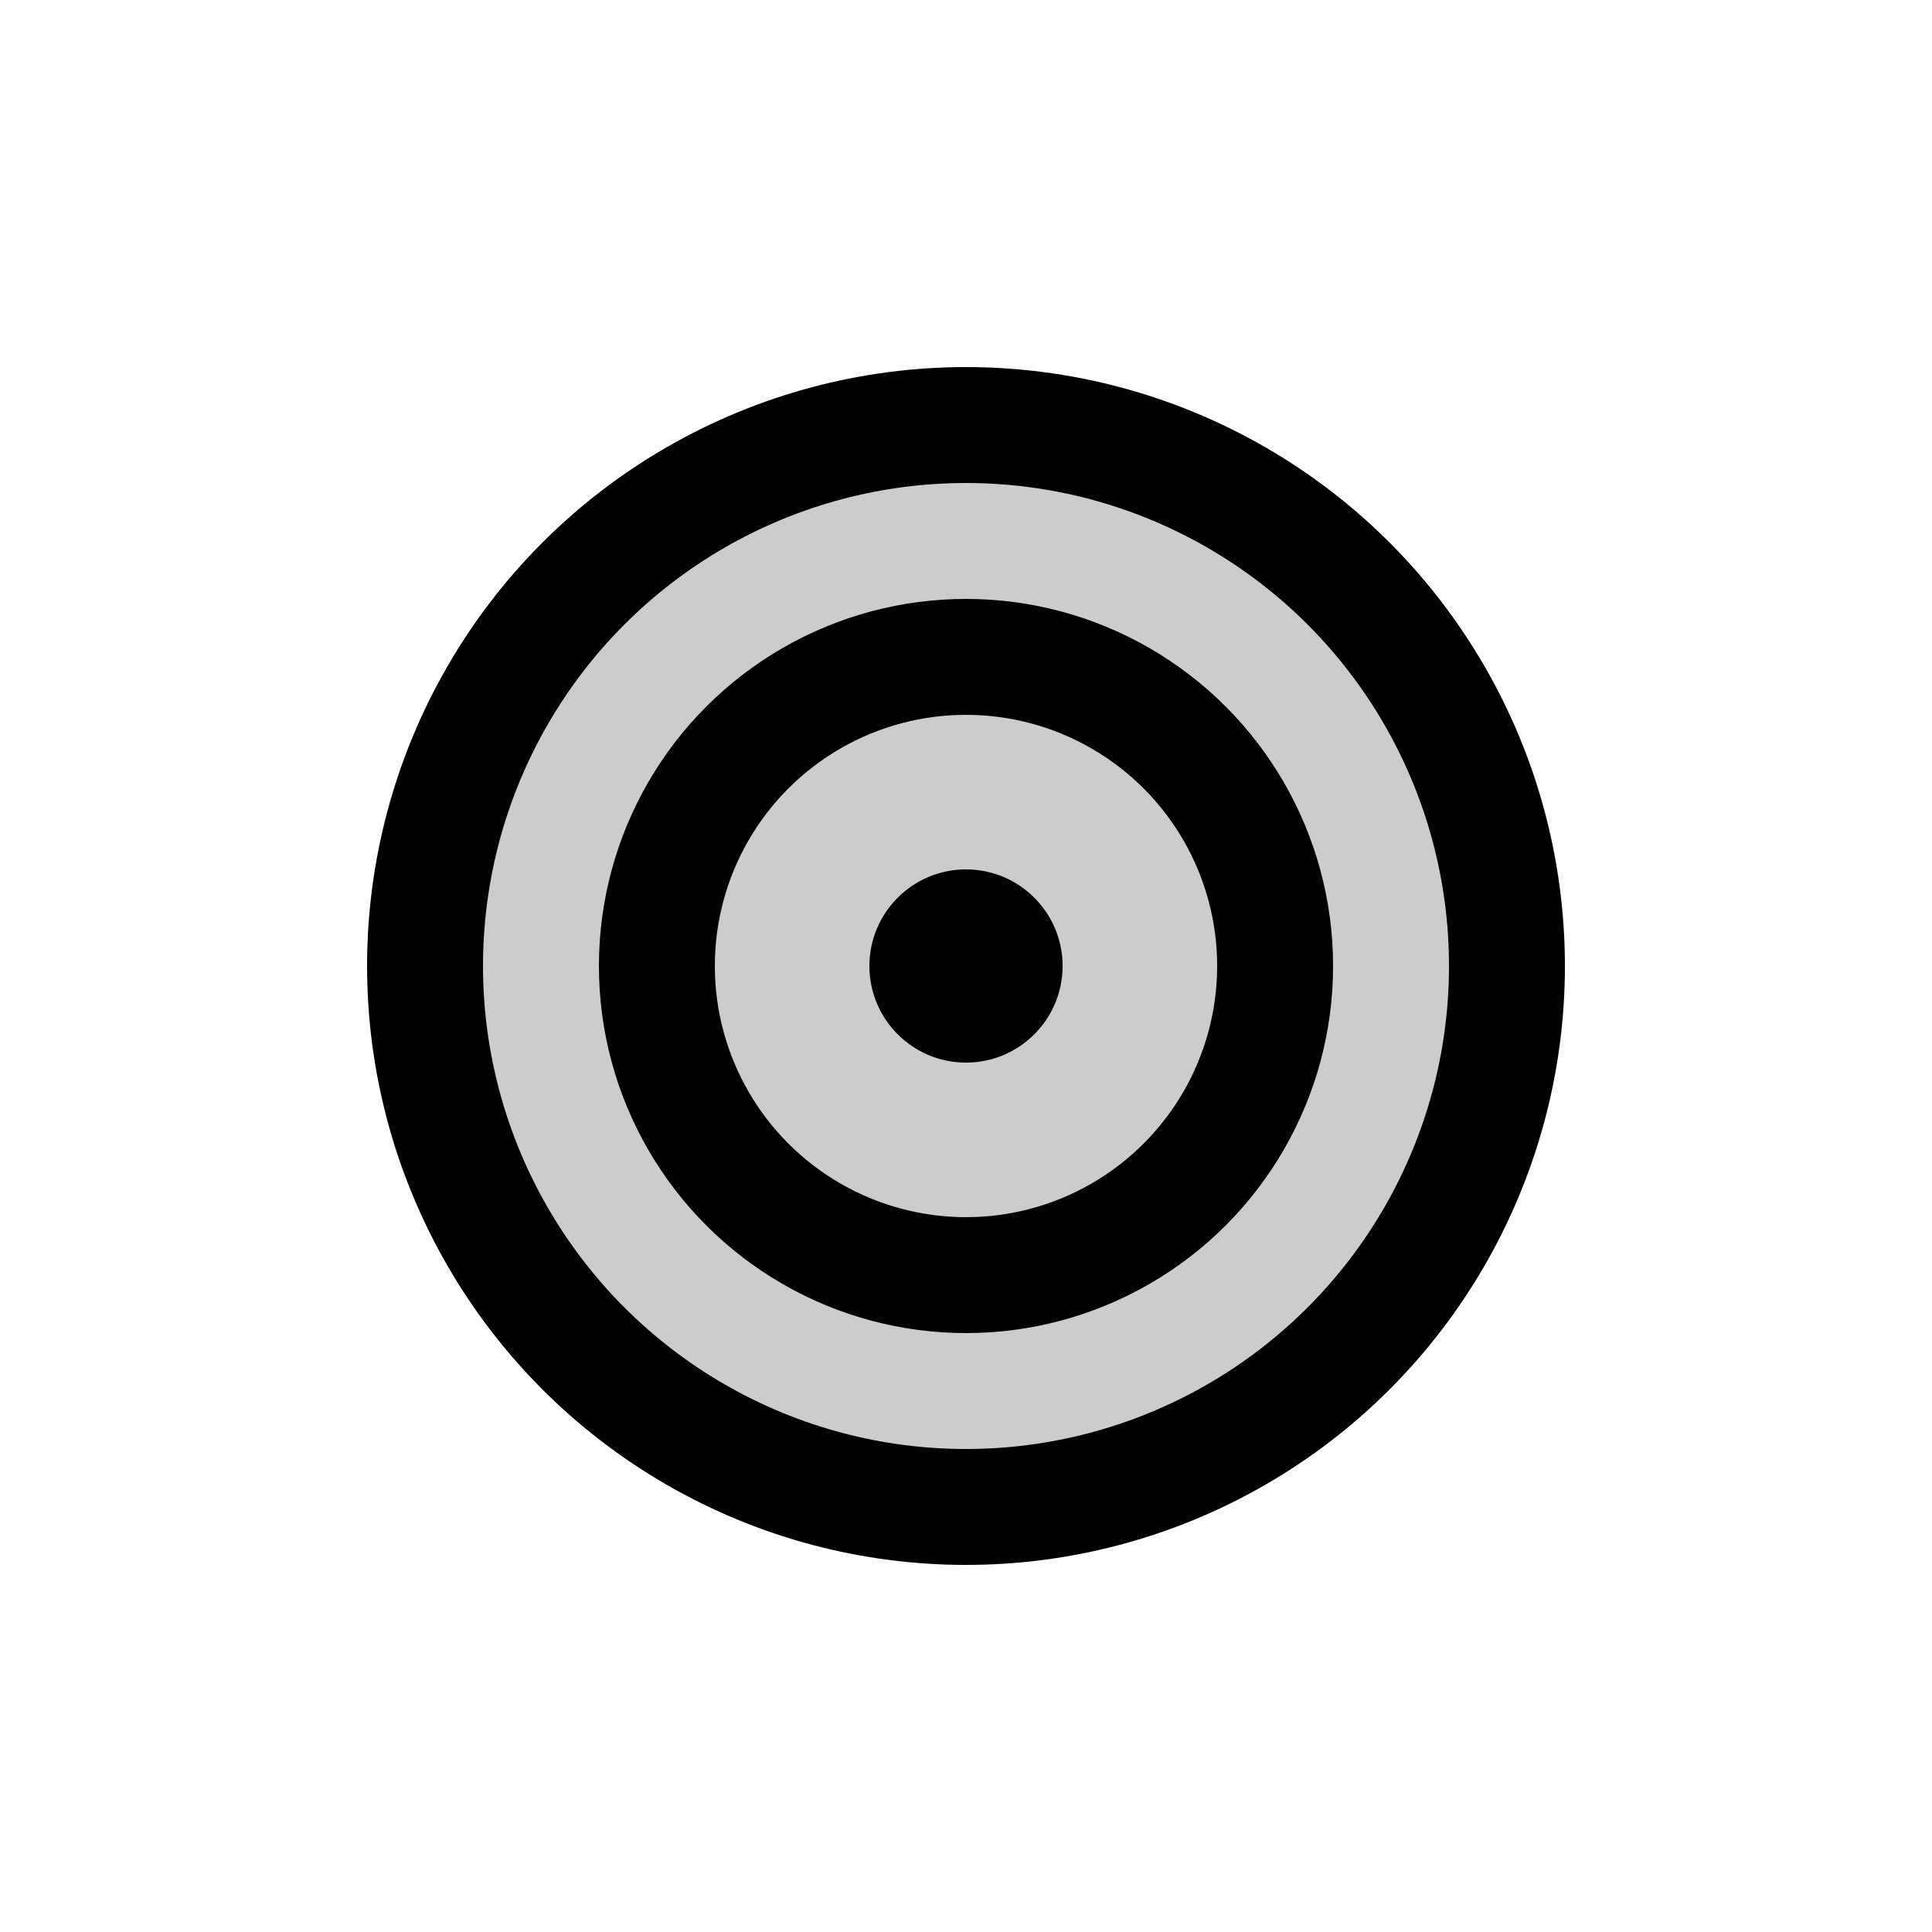 <svg xmlns="http://www.w3.org/2000/svg" viewBox="0 0 100 100" width="100" height="100" style="width:100%;height:100%;"><g fill="currentColor"><circle cx="50" cy="50" r="28" opacity="0.2"></circle><circle cx="50" cy="50" r="28" fill="none" stroke="currentColor" stroke-width="6"></circle><circle cx="50" cy="50" r="16" fill="none" stroke="currentColor" stroke-width="6"></circle><circle cx="50" cy="50" r="5"></circle></g></svg>
